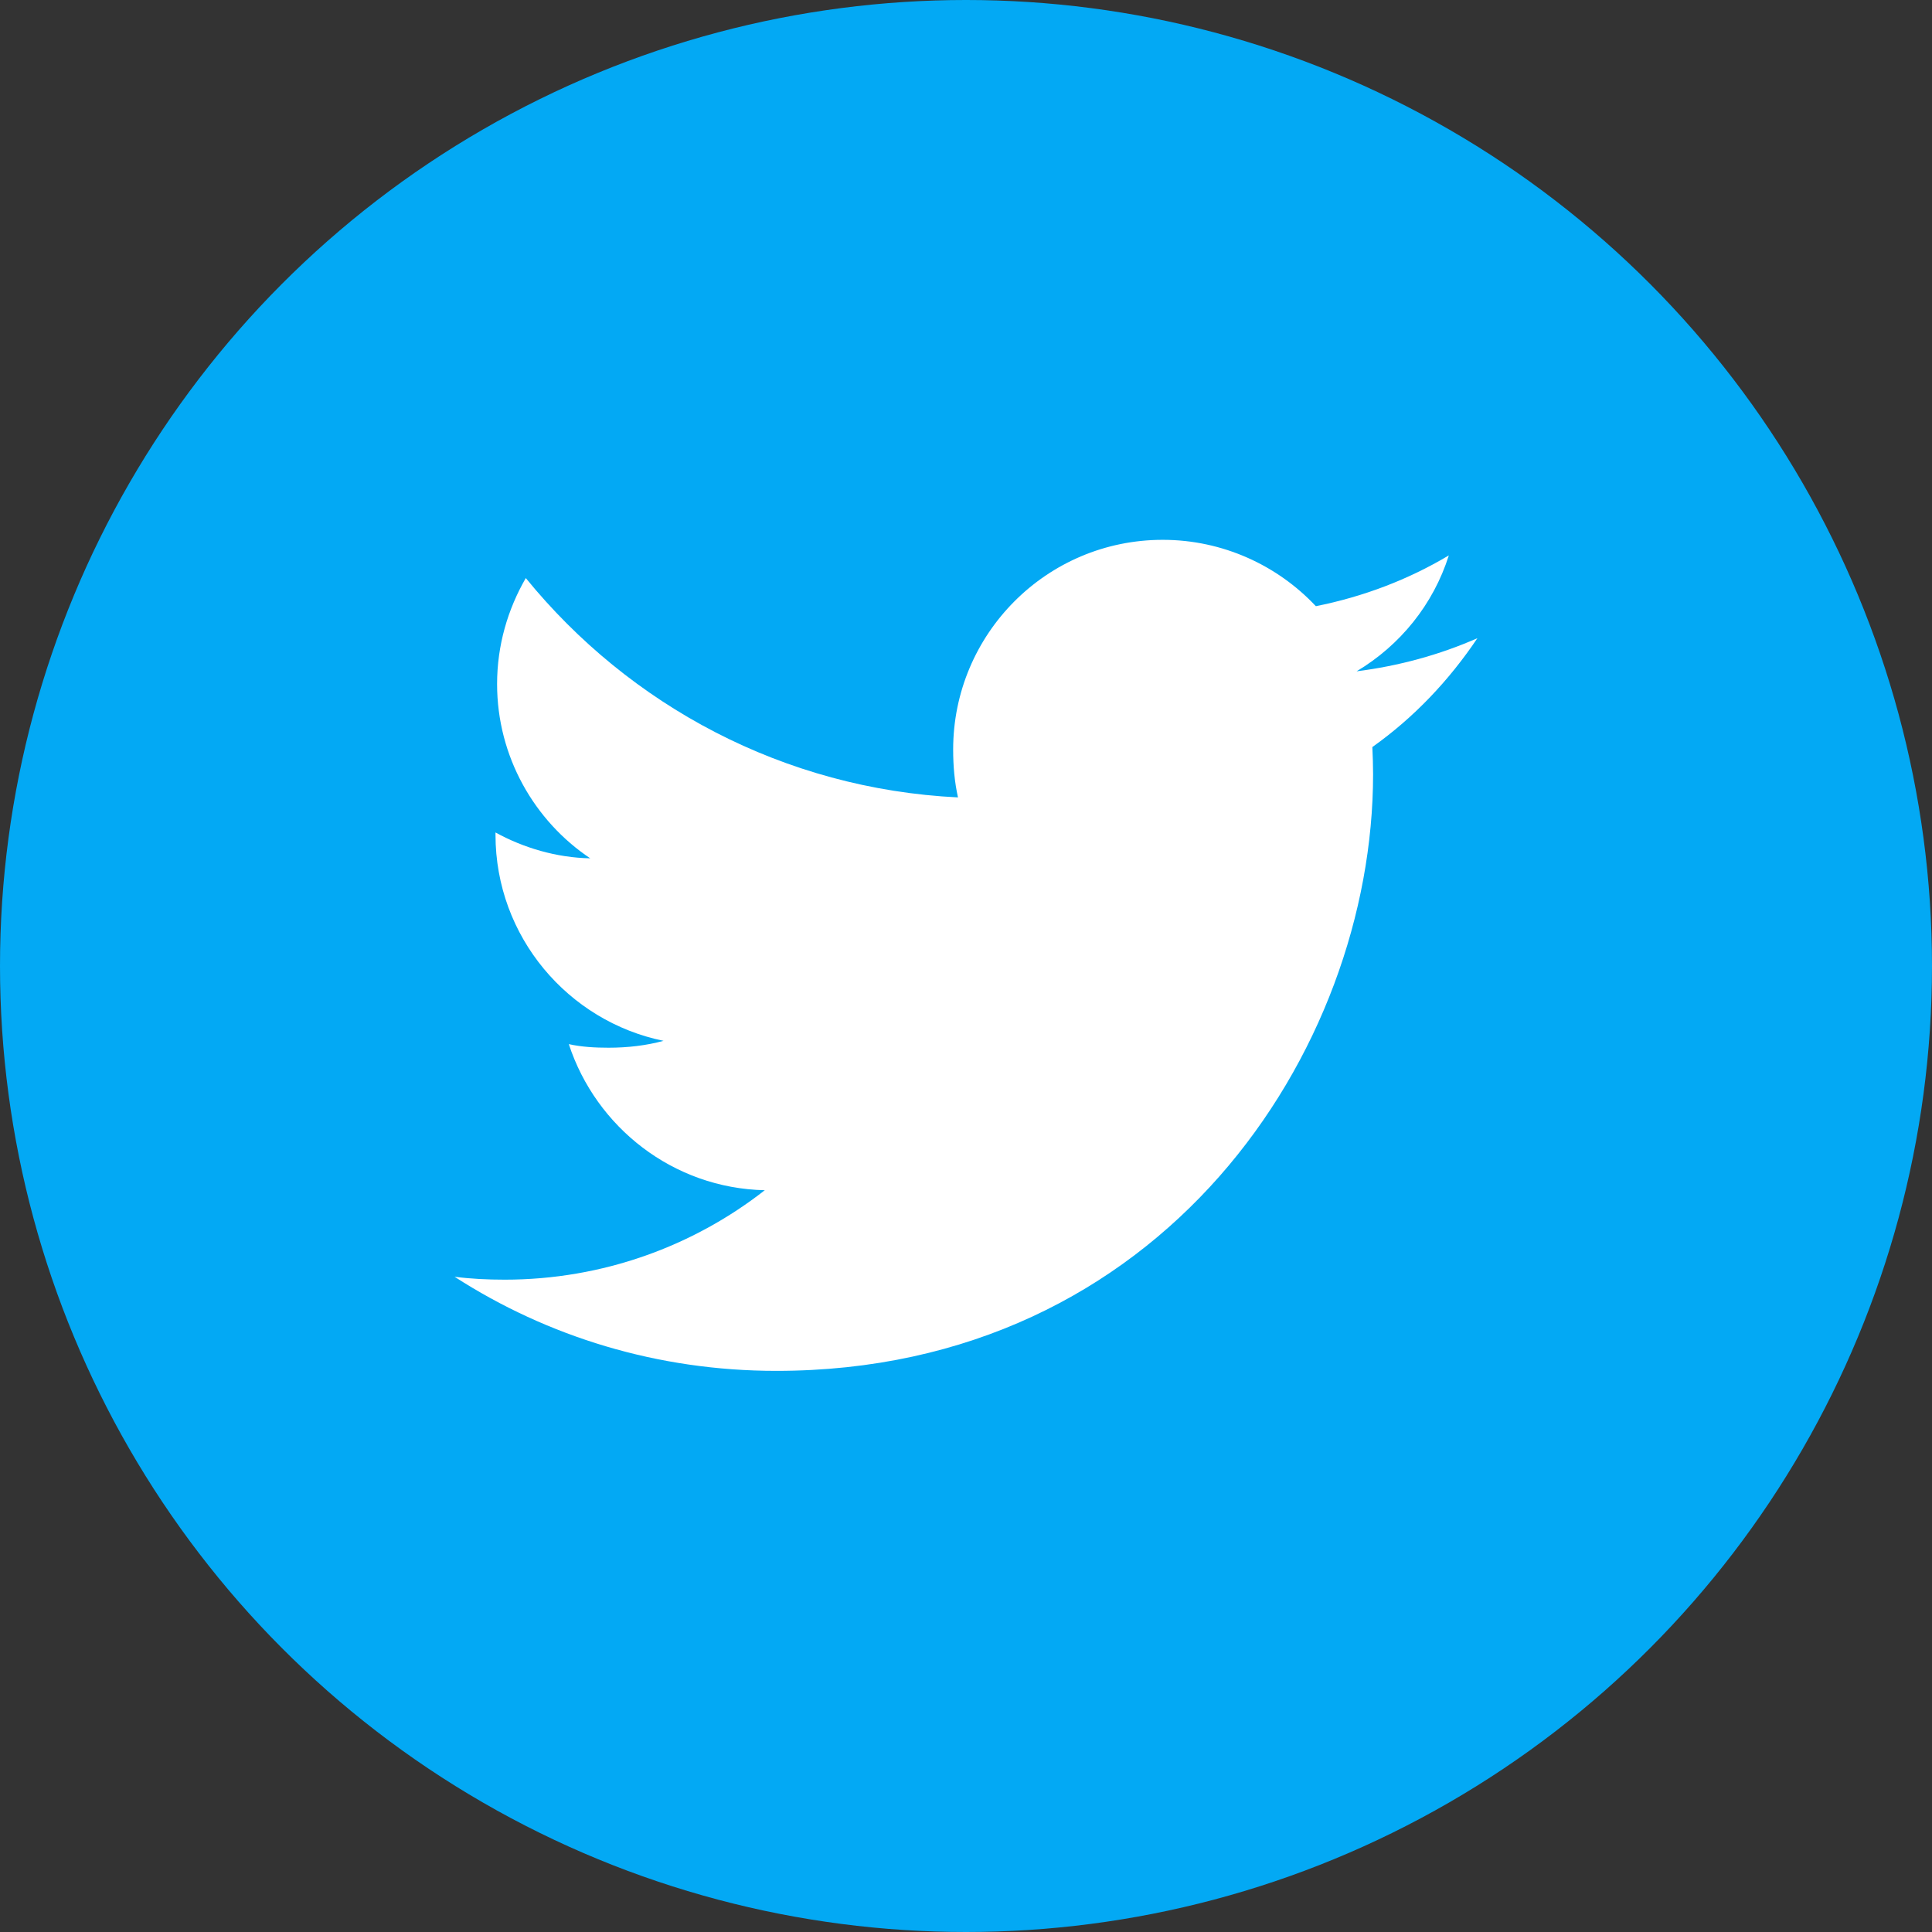 <svg width="34" height="34" viewBox="0 0 34 34" fill="none" xmlns="http://www.w3.org/2000/svg">
<rect x="0" y="0" width="34" height="34" fill="#333333" stroke="none"/>
<circle cx="17" cy="17" r="17" fill="#03A9F4"/>
<g clip-path="url(#clip0)">
<path d="M26 11.231C25.331 11.525 24.617 11.72 23.874 11.814C24.639 11.357 25.223 10.64 25.497 9.774C24.784 10.2 23.996 10.5 23.157 10.668C22.48 9.947 21.515 9.5 20.462 9.5C18.419 9.5 16.774 11.158 16.774 13.191C16.774 13.484 16.799 13.765 16.859 14.033C13.791 13.883 11.077 12.413 9.253 10.173C8.935 10.725 8.748 11.357 8.748 12.038C8.748 13.316 9.406 14.449 10.387 15.105C9.794 15.094 9.213 14.921 8.72 14.65C8.72 14.662 8.72 14.676 8.72 14.691C8.72 16.484 9.999 17.974 11.677 18.317C11.376 18.399 11.049 18.438 10.709 18.438C10.473 18.438 10.234 18.425 10.01 18.375C10.489 19.837 11.845 20.911 13.459 20.946C12.203 21.928 10.609 22.52 8.883 22.52C8.581 22.52 8.29 22.506 8 22.469C9.635 23.523 11.572 24.125 13.661 24.125C20.451 24.125 24.164 18.5 24.164 13.624C24.164 13.461 24.158 13.304 24.151 13.147C24.883 12.627 25.498 11.978 26 11.231Z" fill="white"/>
</g>
<defs>
<clipPath id="clip0">
<rect width="18" height="18" fill="white" transform="translate(8 8)"/>
</clipPath>
</defs>
</svg>
